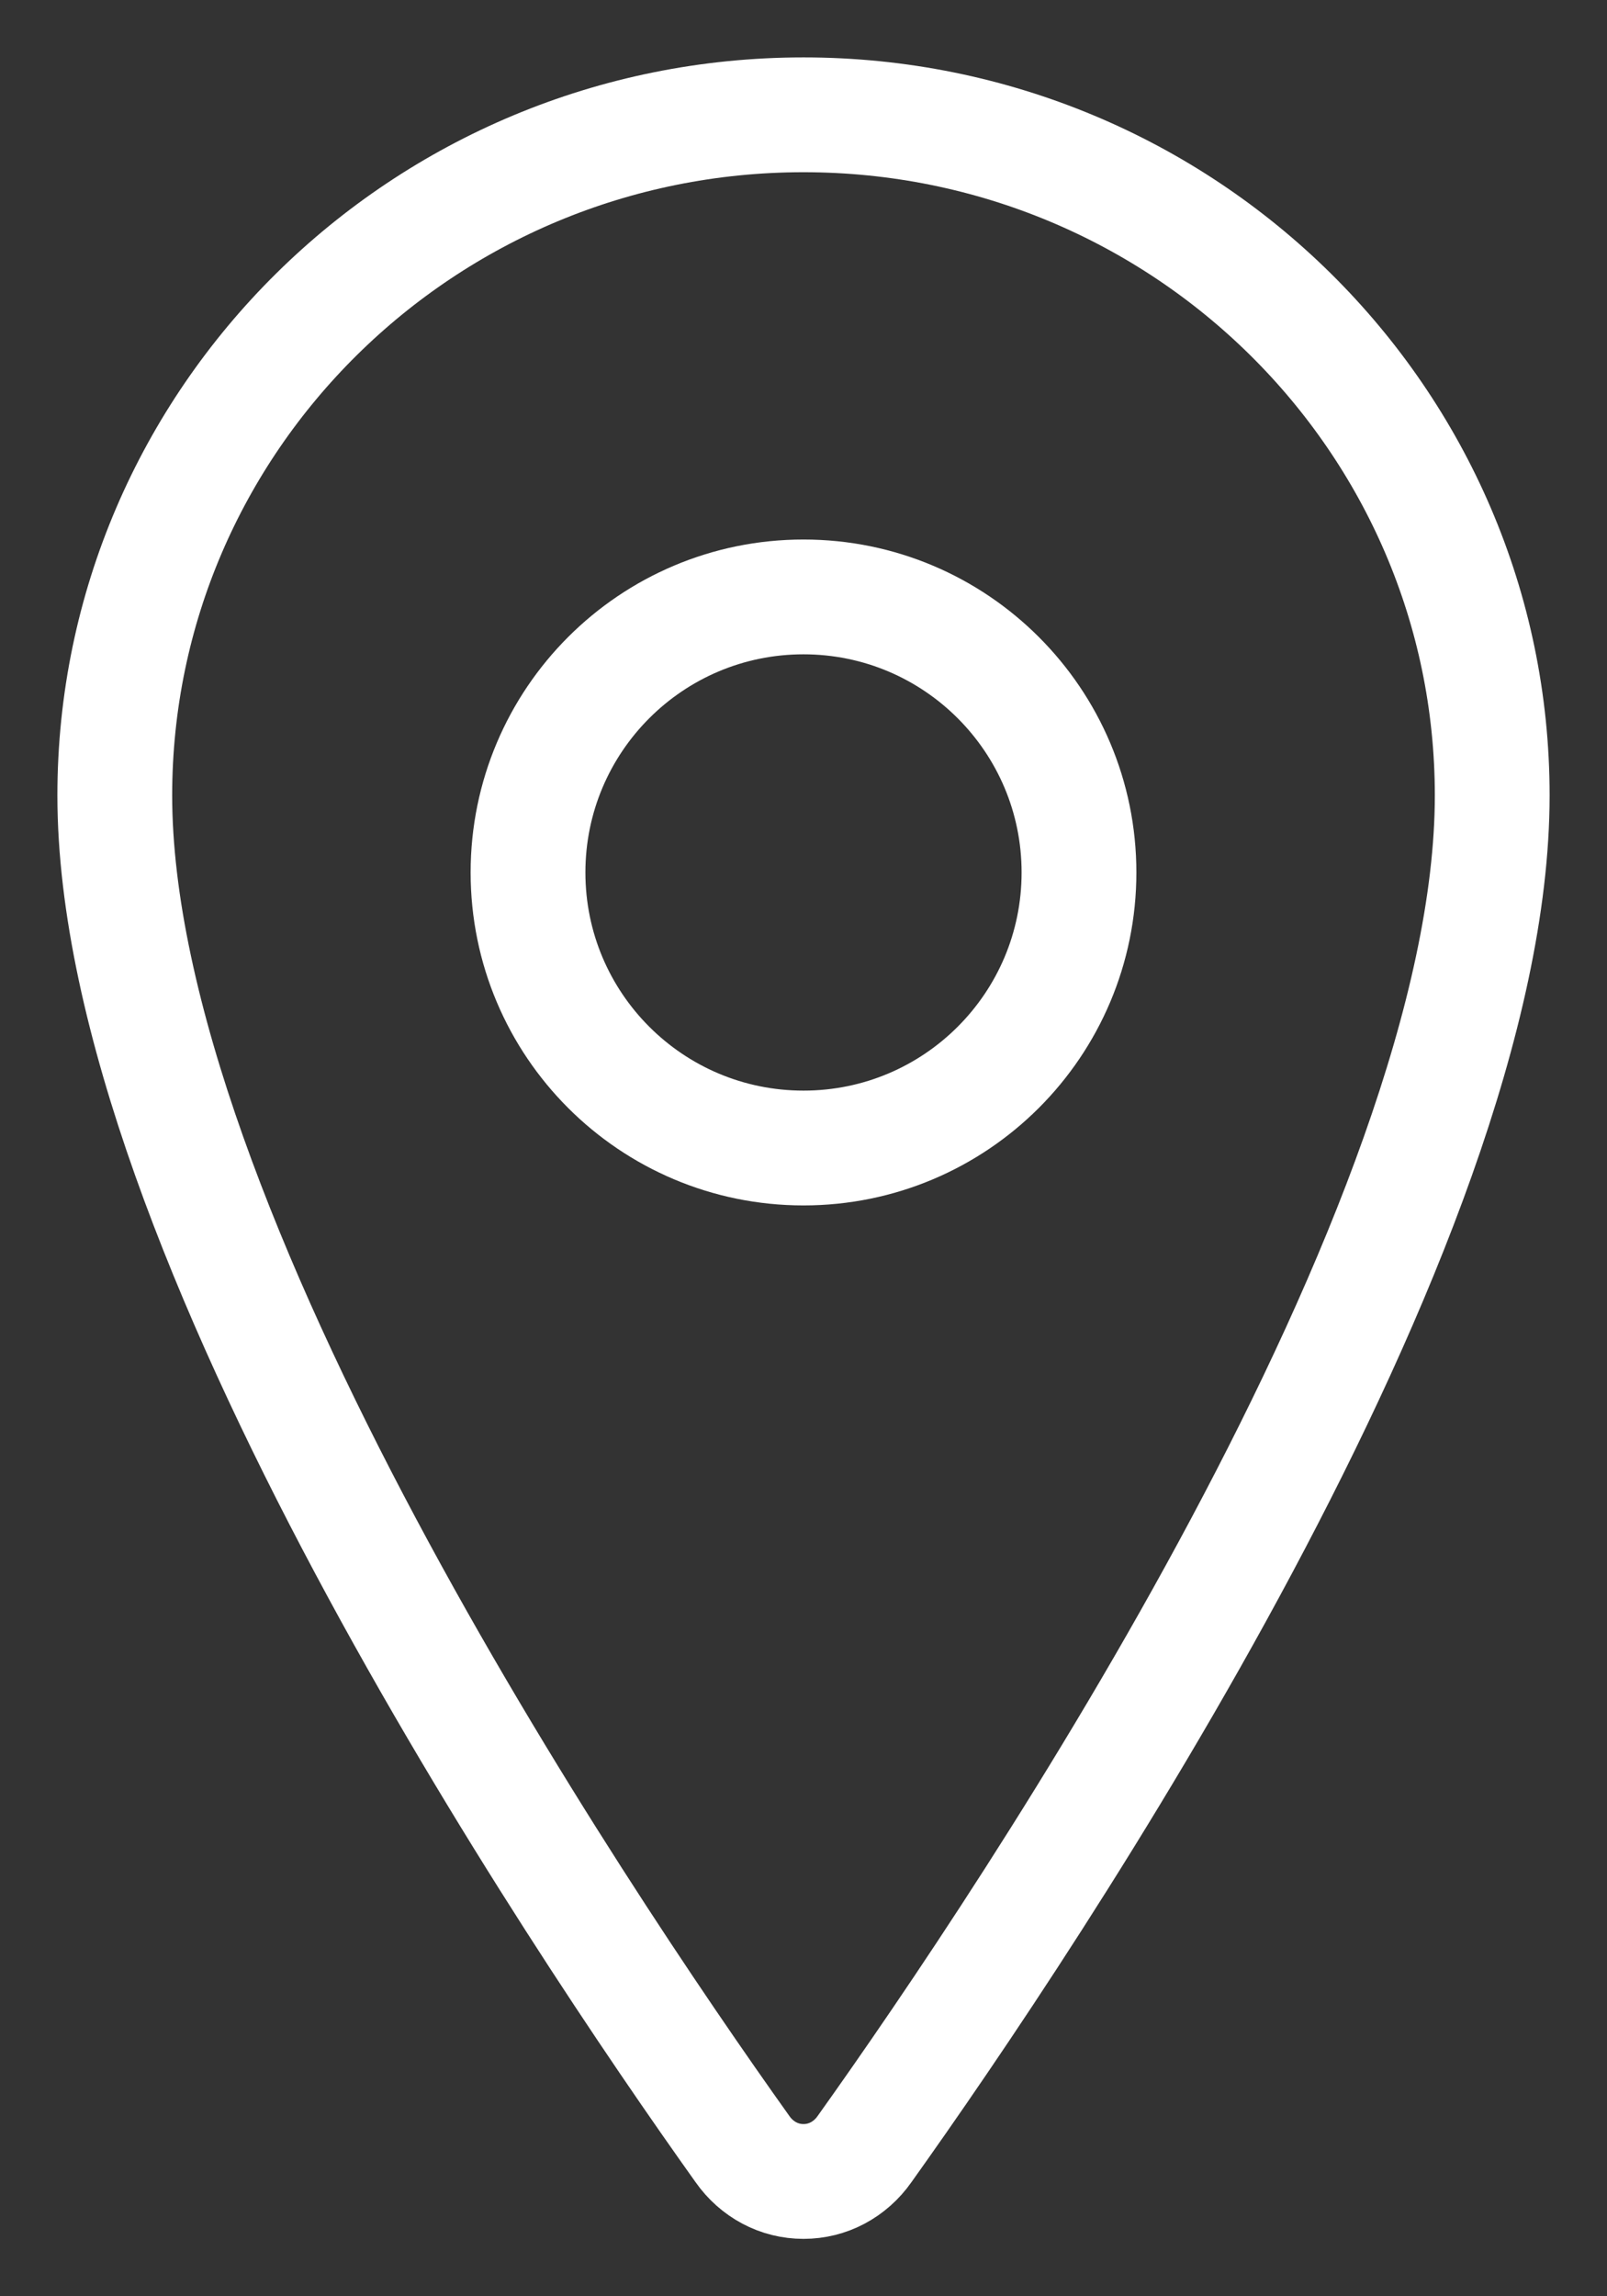 <svg xmlns="http://www.w3.org/2000/svg" width="14" height="20" viewBox="0 0 14 20" fill="none"><rect x="0" y="0" width="14" height="20" fill="#333333" stroke="none"/><path d="M7 1C3.688 1 1 3.656 1 6.928C1 10.693 5 16.659 6.469 18.719C6.53 18.806 6.61 18.877 6.702 18.926C6.794 18.975 6.896 19 7 19C7.104 19 7.206 18.975 7.298 18.926C7.39 18.877 7.47 18.806 7.531 18.719C9 16.66 13 10.696 13 6.928C13 3.656 10.312 1 7 1Z" stroke="white" stroke-linecap="round" stroke-linejoin="round"></path><path d="M7 9.999C8.325 9.999 9.4 8.925 9.4 7.599C9.4 6.274 8.325 5.199 7 5.199C5.674 5.199 4.6 6.274 4.6 7.599C4.6 8.925 5.674 9.999 7 9.999Z" stroke="white" stroke-linecap="round" stroke-linejoin="round"></path></svg>
